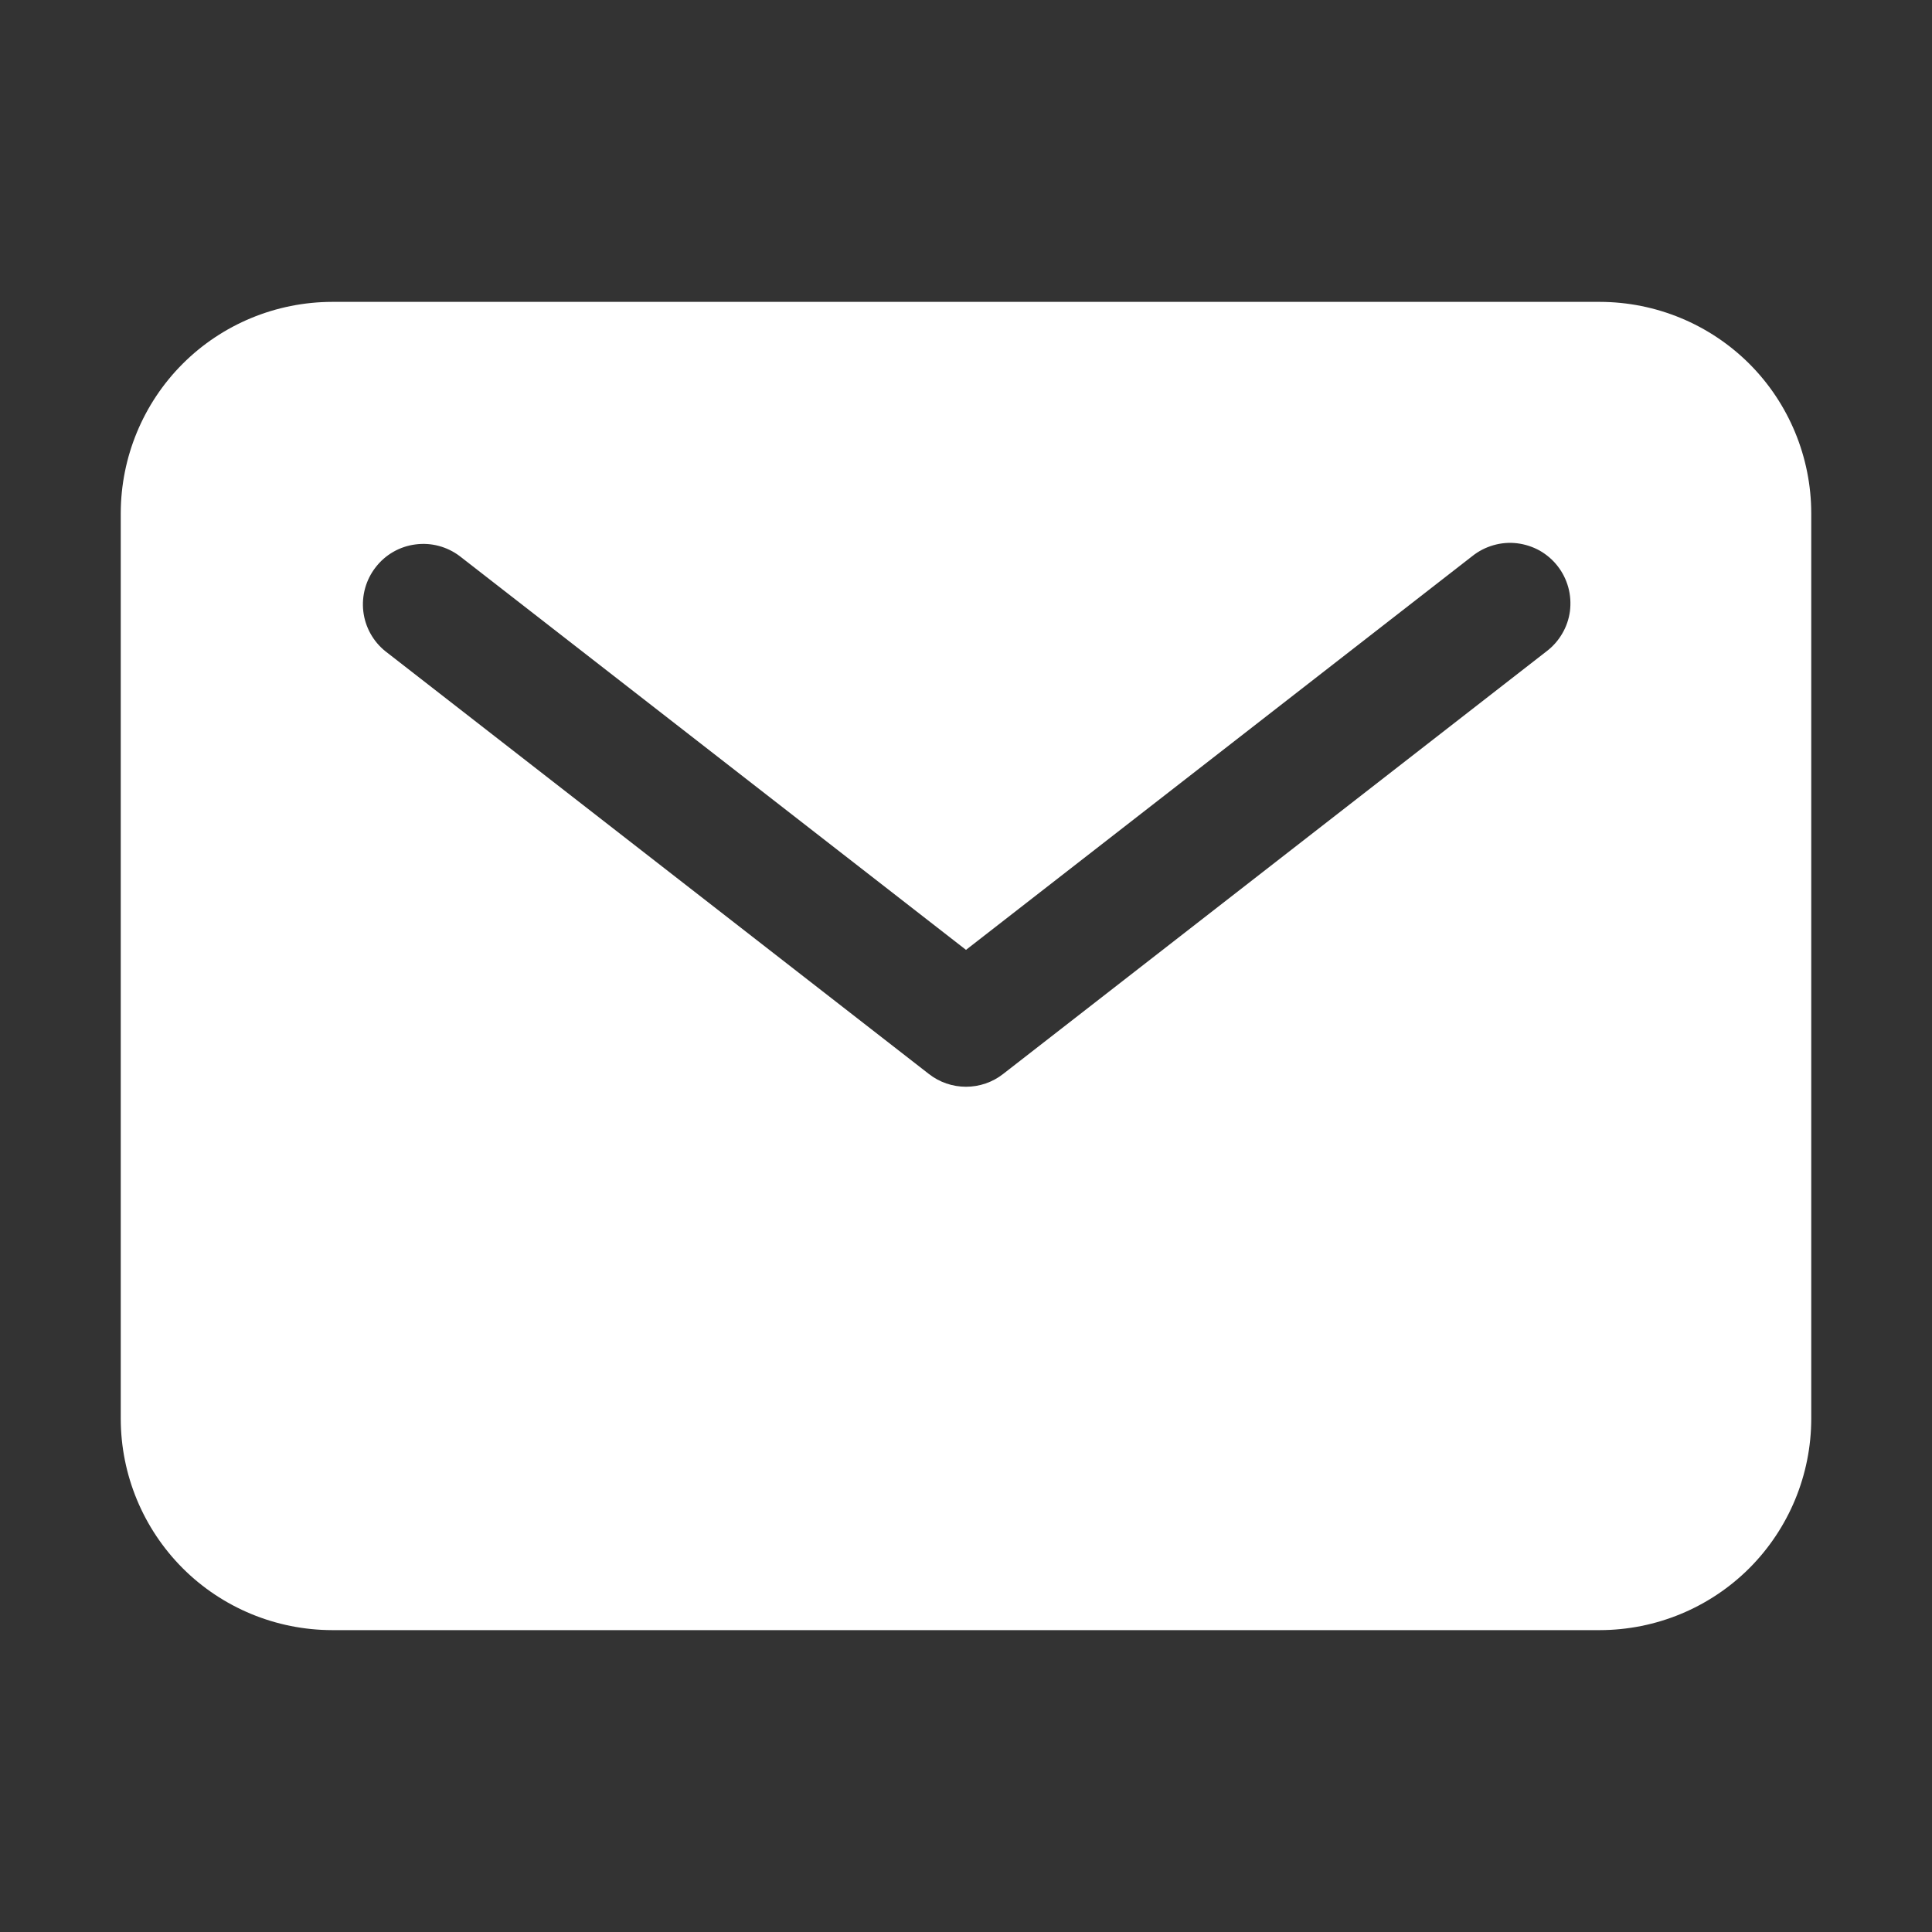 <svg width="20" height="20" viewBox="0 0 20 20" fill="none" xmlns="http://www.w3.org/2000/svg">
<rect x="0" y="0" width="20" height="20" fill="#333333" stroke="none"/>
<path d="M3.438 3.125H16.562C17.142 3.126 17.698 3.356 18.109 3.766C18.519 4.176 18.749 4.733 18.75 5.312V14.688C18.749 15.268 18.519 15.823 18.109 16.234C17.698 16.644 17.142 16.874 16.562 16.875H3.438C2.858 16.874 2.301 16.644 1.891 16.234C1.481 15.823 1.251 15.268 1.25 14.688V5.312C1.251 4.733 1.481 4.176 1.891 3.766C2.301 3.356 2.858 3.126 3.438 3.125ZM3.991 6.743L9.616 11.118C9.726 11.204 9.861 11.25 10 11.25C10.139 11.25 10.274 11.204 10.384 11.118L16.009 6.743C16.075 6.693 16.13 6.631 16.172 6.559C16.214 6.488 16.241 6.409 16.252 6.327C16.262 6.244 16.257 6.161 16.235 6.081C16.213 6.001 16.176 5.926 16.125 5.861C16.075 5.796 16.011 5.741 15.939 5.7C15.867 5.66 15.787 5.634 15.705 5.624C15.623 5.614 15.54 5.621 15.46 5.644C15.38 5.667 15.306 5.705 15.241 5.757L10 9.833L4.759 5.757C4.628 5.658 4.463 5.614 4.3 5.636C4.137 5.657 3.989 5.742 3.889 5.872C3.788 6.001 3.742 6.166 3.761 6.329C3.78 6.492 3.863 6.641 3.991 6.743Z" fill="white"/>
</svg>
